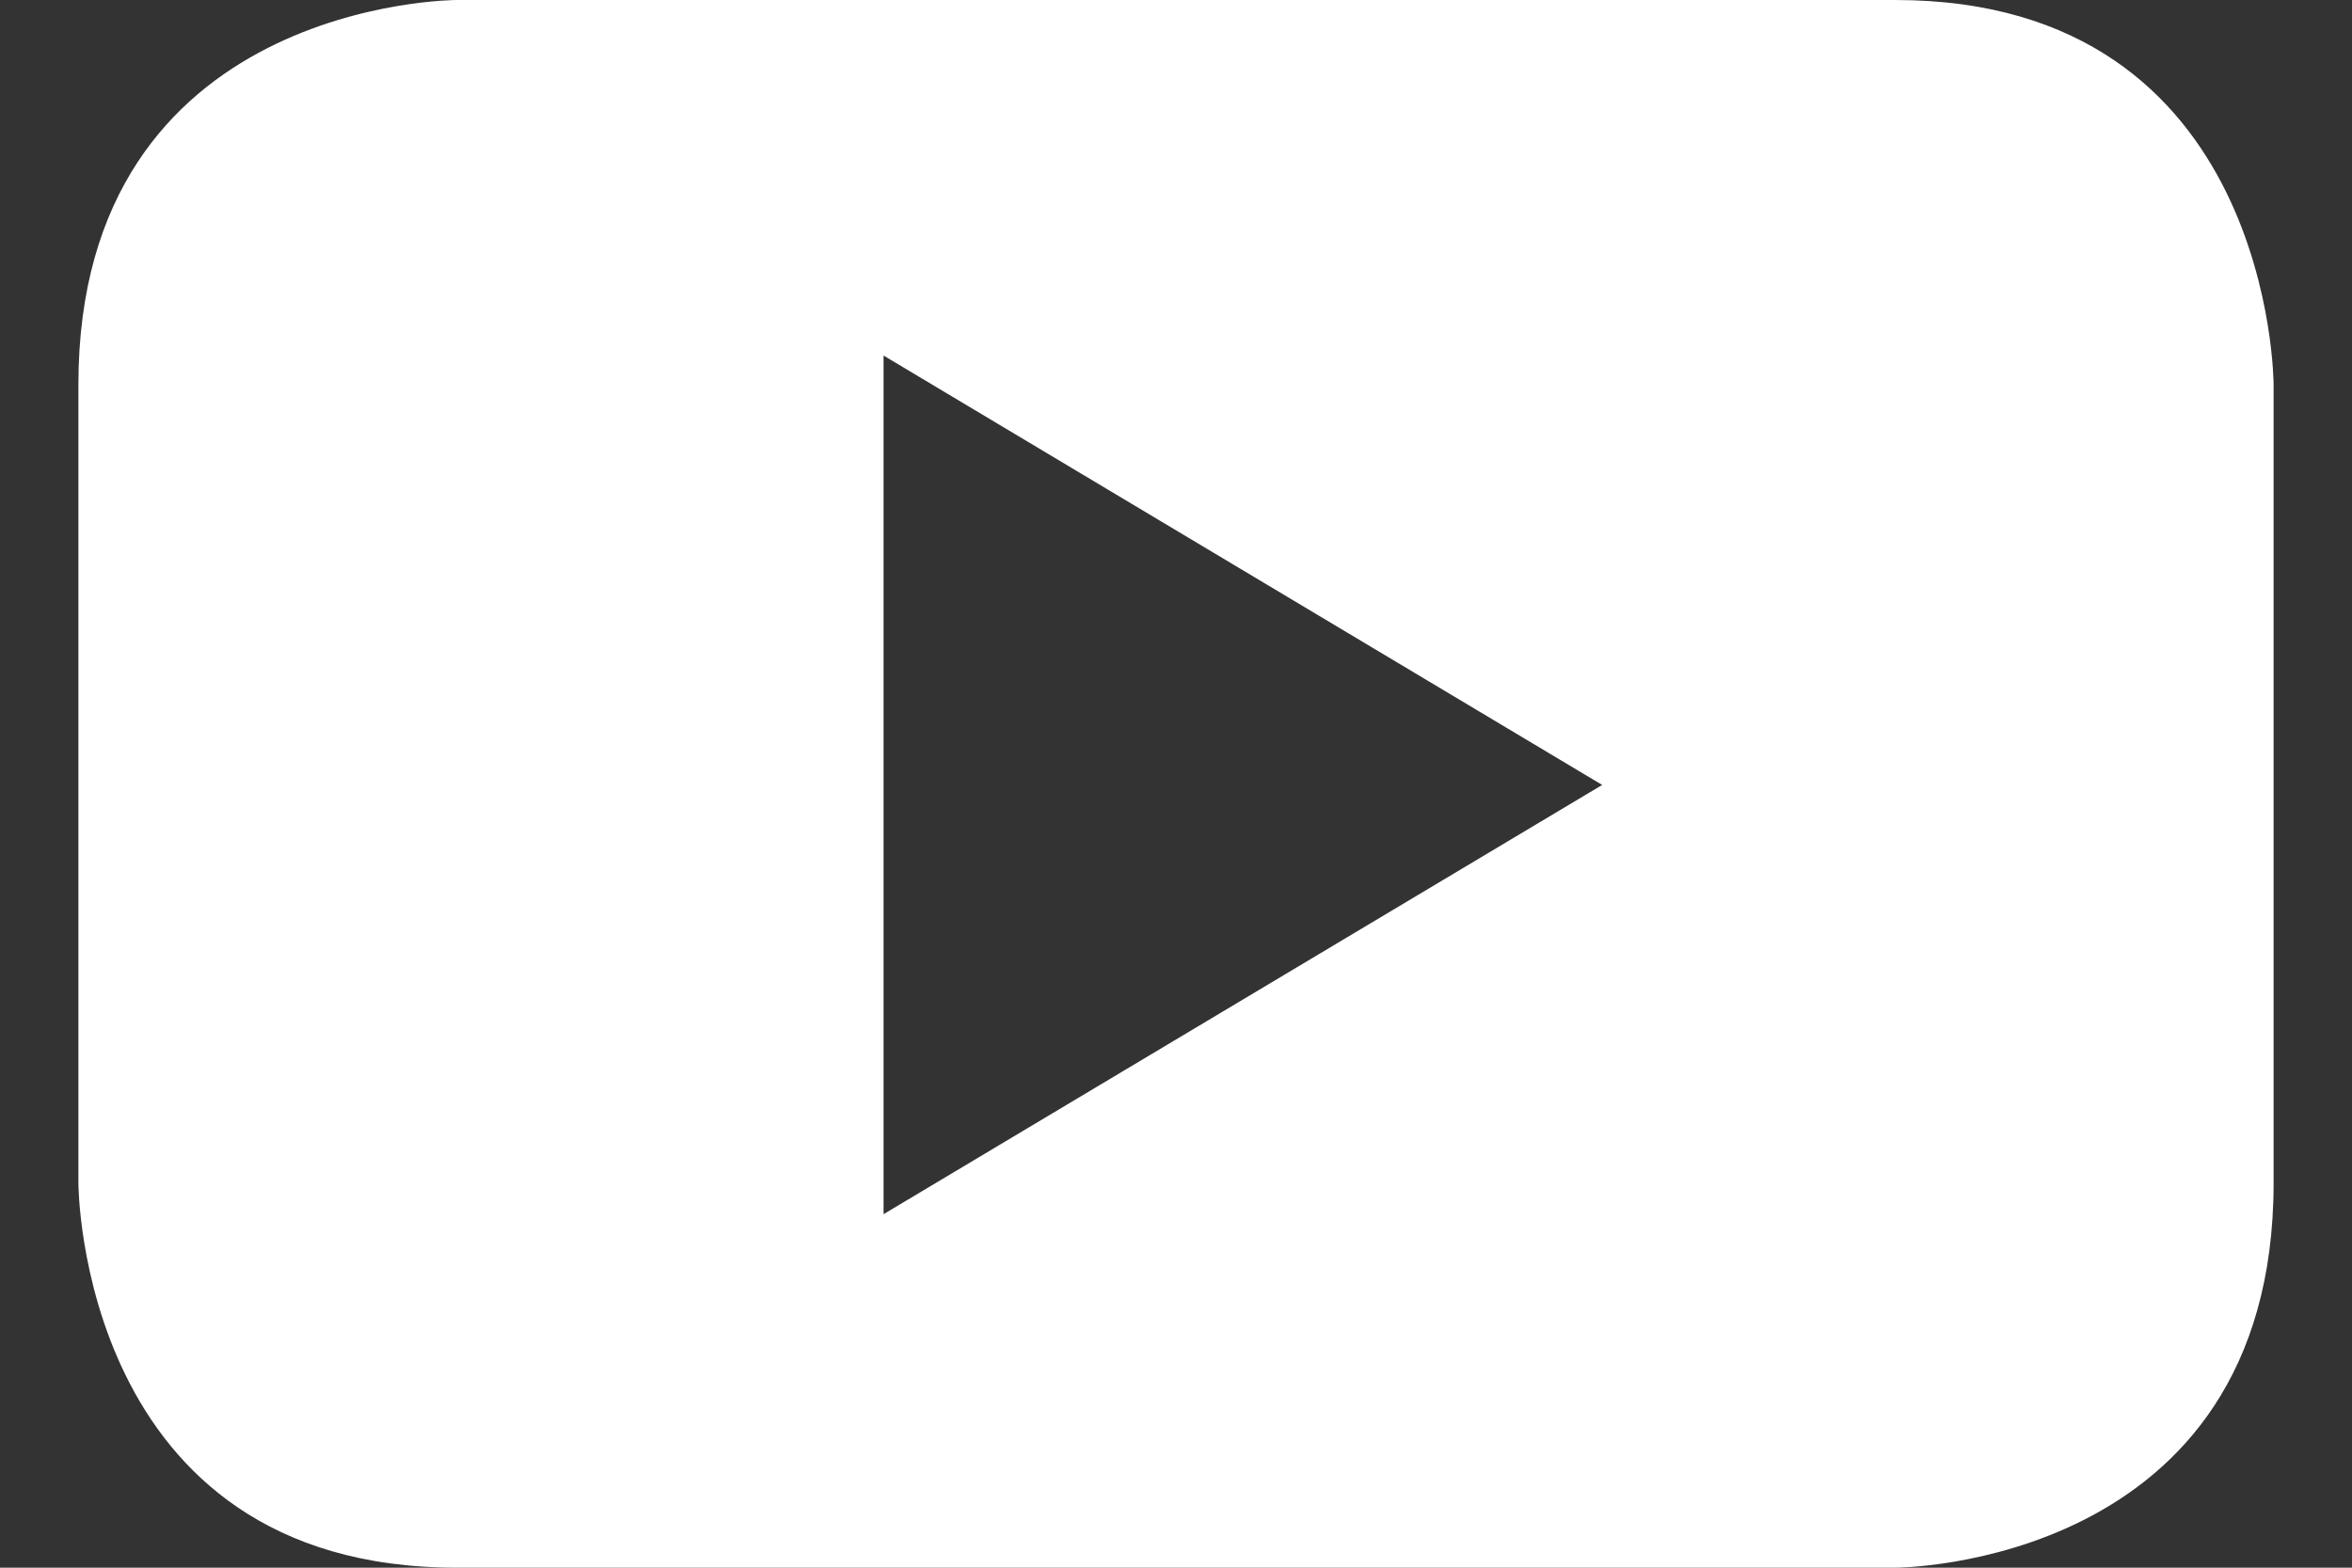 <svg xmlns="http://www.w3.org/2000/svg" width="15" height="10" viewBox="0 0 15 10">
  <rect x="0" y="0" width="15" height="10" fill="#333333" stroke="none"/>
  <path fill="#ffffff" fill-rule="evenodd" d="M14,7.546 L14,2.454 C14,2.454 14,0 11.587,0 L2.412,0 C2.412,0 0,0 0,2.454 L0,7.546 C0,7.546 0,10 2.412,10 L11.587,10 C11.587,10 14,10 14,7.546 M9.718,5.007 L5.135,7.745 L5.135,2.268 L9.718,5.007" transform="translate(.5)"/>
</svg>
